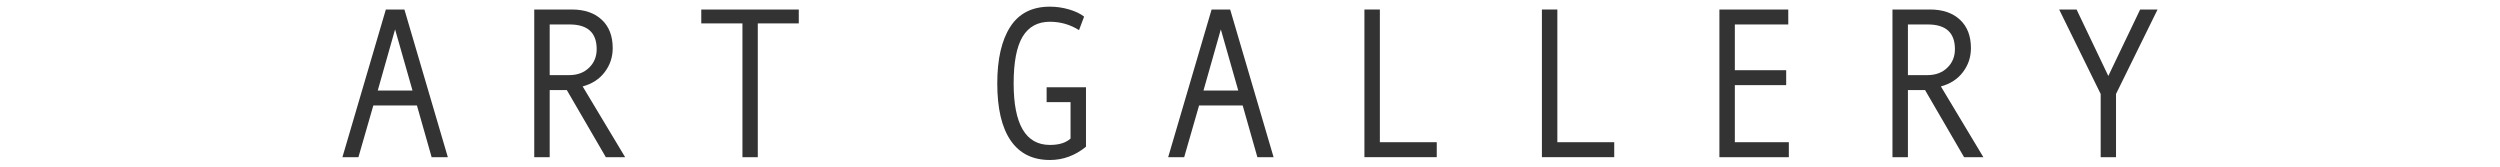 <?xml version="1.0" encoding="utf-8"?>
<!-- Generator: Adobe Illustrator 16.0.0, SVG Export Plug-In . SVG Version: 6.00 Build 0)  -->
<!DOCTYPE svg PUBLIC "-//W3C//DTD SVG 1.1//EN" "http://www.w3.org/Graphics/SVG/1.1/DTD/svg11.dtd">
<svg version="1.1" id="レイヤー_1" xmlns="http://www.w3.org/2000/svg" xmlns:xlink="http://www.w3.org/1999/xlink" x="0px"
	 y="0px" width="300px" height="20px" viewBox="0 0 300 20" enable-background="new 0 0 300 20" xml:space="preserve">
<g>
	<path fill="#333333" d="M53.74,18.86h-1.945l-1.763-6.203h-5.233l-1.787,6.203h-1.921l5.211-17.72h2.227L53.74,18.86z M49.5,10.86
		l-2.09-7.334l-2.08,7.334H49.5z"/>
	<path fill="#333333" d="M75.016,18.86h-2.317l-4.68-8.051h-2.056v8.051h-1.854V1.141h4.51c1.515,0,2.71,0.407,3.588,1.224
		c0.879,0.815,1.318,1.952,1.318,3.41c0,1.079-0.322,2.04-0.961,2.881c-0.641,0.843-1.522,1.413-2.645,1.714L75.016,18.86z
		 M65.963,9.014h2.339c0.979,0,1.775-0.294,2.385-0.886c0.61-0.589,0.915-1.333,0.915-2.228c0-1.977-1.084-2.965-3.255-2.965h-2.384
		V9.014z"/>
	<path fill="#333333" d="M95.853,2.811h-4.918v16.05h-1.842V2.811h-4.94v-1.67h11.7V2.811z"/>
	<path fill="#333333" d="M130.32,17.605c-1.304,1.063-2.746,1.594-4.33,1.594c-2.072,0-3.642-0.78-4.713-2.342
		c-1.07-1.562-1.605-3.845-1.605-6.852c0-2.904,0.519-5.166,1.555-6.781c1.035-1.615,2.623-2.424,4.763-2.424
		c0.77,0,1.53,0.109,2.283,0.327c0.754,0.217,1.36,0.507,1.82,0.867l-0.611,1.62c-1.062-0.669-2.227-1.004-3.493-1.004
		c-1.462,0-2.551,0.594-3.272,1.783c-0.719,1.189-1.08,3.061-1.08,5.614c0,4.923,1.453,7.384,4.352,7.384
		c1.093,0,1.919-0.253,2.477-0.766v-4.37h-2.871v-1.783h4.724V17.605z"/>
	<path fill="#333333" d="M152.83,18.86h-1.945l-1.763-6.203h-5.233l-1.787,6.203h-1.921l5.211-17.72h2.227L152.83,18.86z
		 M148.59,10.86l-2.091-7.334l-2.08,7.334H148.59z"/>
	<path fill="#333333" d="M172.41,18.86h-8.68V1.141h1.853v15.924h6.827V18.86z"/>
	<path fill="#333333" d="M193.708,18.86h-8.679V1.141h1.853v15.924h6.826V18.86z"/>
	<path fill="#333333" d="M214.659,18.86h-8.33V1.141h8.263v1.794h-6.411v5.489h6.161v1.795h-6.161v6.845h6.479V18.86z"/>
	<path fill="#333333" d="M238.004,18.86h-2.316l-4.681-8.051h-2.057v8.051h-1.854V1.141h4.51c1.515,0,2.711,0.407,3.589,1.224
		c0.879,0.815,1.317,1.952,1.317,3.41c0,1.079-0.321,2.04-0.962,2.881c-0.641,0.843-1.521,1.413-2.644,1.714L238.004,18.86z
		 M228.95,9.014h2.341c0.979,0,1.773-0.294,2.385-0.886c0.61-0.589,0.915-1.333,0.915-2.228c0-1.977-1.084-2.965-3.256-2.965h-2.385
		V9.014z"/>
	<path fill="#333333" d="M258.908,1.141l-4.986,10.135v7.585h-1.841v-7.585l-4.983-10.135h2.091l3.808,7.974l3.821-7.974H258.908z"
		/>
</g>
<g display="none">
	<path display="inline" fill="#333333" d="M20.908,18.86H18.59l-4.679-8.052h-2.056v8.052H10V1.14h4.51
		c1.516,0,2.712,0.407,3.589,1.225c0.878,0.814,1.317,1.951,1.317,3.41c0,1.08-0.321,2.041-0.962,2.881
		c-0.641,0.842-1.522,1.414-2.644,1.714L20.908,18.86z M11.855,9.013h2.339c0.979,0,1.774-0.293,2.385-0.886
		c0.61-0.588,0.915-1.333,0.915-2.228c0-1.976-1.085-2.964-3.256-2.964h-2.383V9.013z"/>
	<path display="inline" fill="#333333" d="M40.162,18.86h-8.331V1.14h8.263v1.795h-6.409v5.489h6.16v1.795h-6.16v6.845h6.477V18.86z
		"/>
	<path display="inline" fill="#333333" d="M61.992,18.86h-2.057l-5.72-13.99v13.99h-1.853V1.14h2.068l5.743,13.865V1.14h1.819V18.86
		z"/>
	<path display="inline" fill="#333333" d="M84.344,2.811h-4.918v16.05h-1.842V2.811h-4.94V1.14h11.701V2.811z"/>
	<path display="inline" fill="#333333" d="M106.129,18.86h-1.944l-1.763-6.204h-5.234l-1.787,6.204h-1.92L98.691,1.14h2.227
		L106.129,18.86z M101.89,10.86l-2.091-7.334L97.72,10.86H101.89z"/>
	<path display="inline" fill="#333333" d="M125.709,18.86h-8.68V1.14h1.853v15.925h6.827V18.86z"/>
	<path display="inline" fill="#333333" d="M161.41,17.604c-1.304,1.063-2.748,1.596-4.329,1.596c-2.073,0-3.644-0.782-4.714-2.343
		c-1.07-1.562-1.606-3.846-1.606-6.852c0-2.905,0.519-5.165,1.556-6.782c1.035-1.614,2.622-2.423,4.764-2.423
		c0.769,0,1.53,0.11,2.283,0.327c0.754,0.218,1.36,0.506,1.819,0.867l-0.609,1.62c-1.064-0.669-2.228-1.004-3.493-1.004
		c-1.463,0-2.552,0.594-3.272,1.782c-0.72,1.19-1.081,3.062-1.081,5.614c0,4.923,1.452,7.384,4.354,7.384
		c1.092,0,1.917-0.253,2.475-0.766v-4.37h-2.87v-1.783h4.725V17.604z"/>
	<path display="inline" fill="#333333" d="M183.919,18.86h-1.945l-1.763-6.204h-5.232l-1.787,6.204h-1.921l5.21-17.721h2.227
		L183.919,18.86z M179.68,10.86l-2.09-7.334l-2.081,7.334H179.68z"/>
	<path display="inline" fill="#333333" d="M203.5,18.86h-8.68V1.14h1.852v15.925h6.828V18.86z"/>
	<path display="inline" fill="#333333" d="M224.8,18.86h-8.681V1.14h1.854v15.925h6.827V18.86z"/>
	<path display="inline" fill="#333333" d="M245.749,18.86h-8.33V1.14h8.263v1.795h-6.409v5.489h6.16v1.795h-6.16v6.845h6.477V18.86z
		"/>
	<path display="inline" fill="#333333" d="M269.095,18.86h-2.317l-4.679-8.052h-2.059v8.052h-1.854V1.14h4.51
		c1.517,0,2.711,0.407,3.59,1.225c0.877,0.814,1.316,1.951,1.316,3.41c0,1.08-0.321,2.041-0.961,2.881
		c-0.642,0.842-1.522,1.414-2.646,1.714L269.095,18.86z M260.04,9.013h2.34c0.98,0,1.776-0.293,2.386-0.886
		c0.608-0.588,0.915-1.333,0.915-2.228c0-1.976-1.083-2.964-3.255-2.964h-2.386V9.013z"/>
	<path display="inline" fill="#333333" d="M290,1.14l-4.987,10.136v7.585h-1.841v-7.585L278.188,1.14h2.091l3.81,7.975l3.819-7.975
		H290z"/>
</g>
<g display="none">
	<path display="inline" fill="#333333" d="M123.827,17.755c-1.251,0.964-2.702,1.445-4.352,1.445c-2.065,0-3.634-0.787-4.708-2.362
		c-1.074-1.574-1.611-3.851-1.611-6.833c0-2.879,0.521-5.133,1.562-6.762c1.04-1.628,2.625-2.443,4.758-2.443
		c0.769,0,1.53,0.11,2.283,0.327c0.753,0.218,1.359,0.506,1.819,0.867l-0.61,1.62c-1.063-0.669-2.227-1.004-3.492-1.004
		c-1.469,0-2.563,0.593-3.277,1.776c-0.717,1.185-1.076,3.058-1.076,5.62c0,4.923,1.452,7.385,4.353,7.385
		c1.228,0,2.487-0.419,3.774-1.256L123.827,17.755z"/>
	<path display="inline" fill="#333333" d="M146.313,18.86h-1.945l-1.763-6.204h-5.234l-1.786,6.204h-1.921l5.211-17.721h2.227
		L146.313,18.86z M142.074,10.86l-2.091-7.334l-2.08,7.334H142.074z"/>
	<path display="inline" fill="#333333" d="M165.668,2.935h-6.601v5.79h6.013v1.795h-6.013v8.34h-1.854V1.14h8.455V2.935z"/>
	<path display="inline" fill="#333333" d="M186.843,18.86h-8.33V1.14h8.263v1.795h-6.409v5.489h6.16v1.795h-6.16v6.845h6.477V18.86z
		"/>
</g>
</svg>
